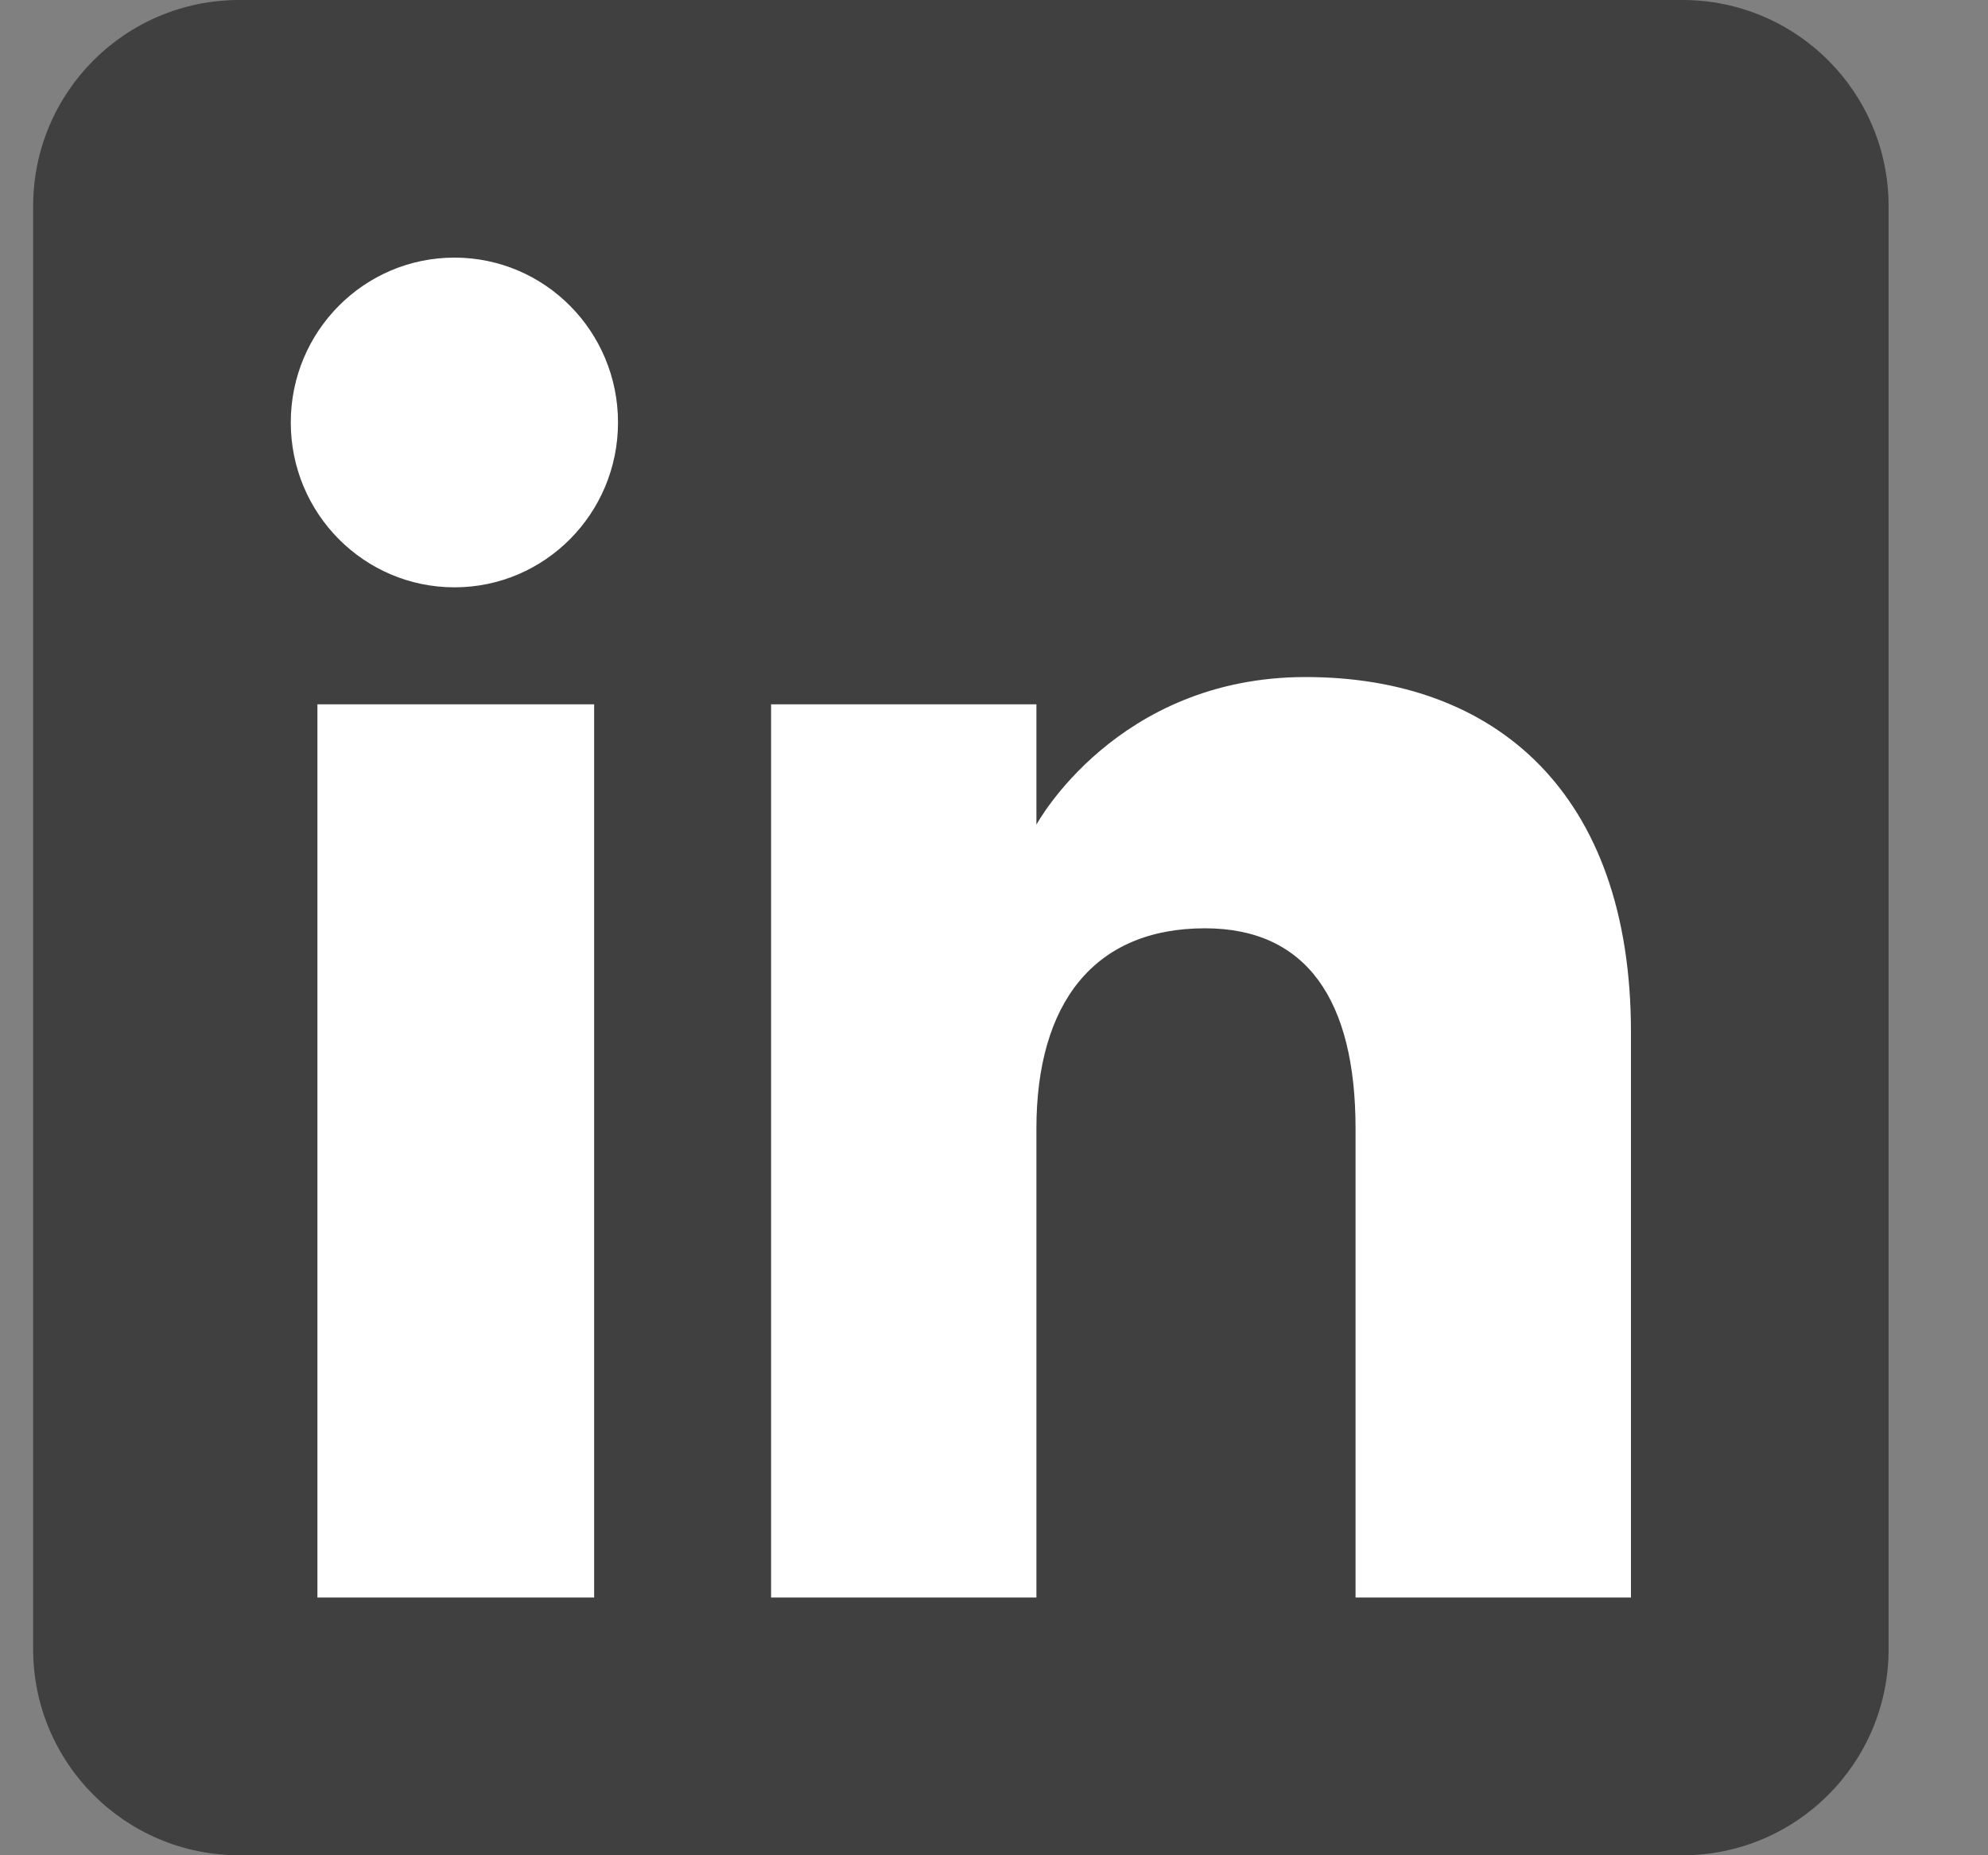 <svg width="15" height="14" viewBox="0 0 15 14" fill="none" xmlns="http://www.w3.org/2000/svg">
<rect x="0" y="0" width="15" height="14" fill="#808080" stroke="none"/>
<g clip-path="url(#clip0_108_98435)">
<path fill-rule="evenodd" clip-rule="evenodd" d="M1.806 14H12.694C13.554 14 14.25 13.304 14.25 12.444V1.556C14.25 0.696 13.554 0 12.694 0H1.806C0.946 0 0.25 0.696 0.25 1.556V12.444C0.25 13.304 0.946 14 1.806 14Z" fill="black" fill-opacity="0.5"/>
<path fill-rule="evenodd" clip-rule="evenodd" d="M12.306 12.055H10.228V8.517C10.228 7.547 9.859 7.005 9.092 7.005C8.256 7.005 7.82 7.569 7.82 8.517V12.055H5.818V5.315H7.82V6.223C7.82 6.223 8.422 5.109 9.852 5.109C11.282 5.109 12.306 5.982 12.306 7.788V12.055ZM3.429 4.432C2.747 4.432 2.194 3.875 2.194 3.188C2.194 2.501 2.747 1.944 3.429 1.944C4.111 1.944 4.663 2.501 4.663 3.188C4.663 3.875 4.111 4.432 3.429 4.432ZM2.395 12.055H4.483V5.315H2.395V12.055Z" fill="white"/>
</g>
<defs>
<clipPath id="clip0_108_98435">
<rect width="14" height="14" fill="white" transform="translate(0.25)"/>
</clipPath>
</defs>
</svg>

